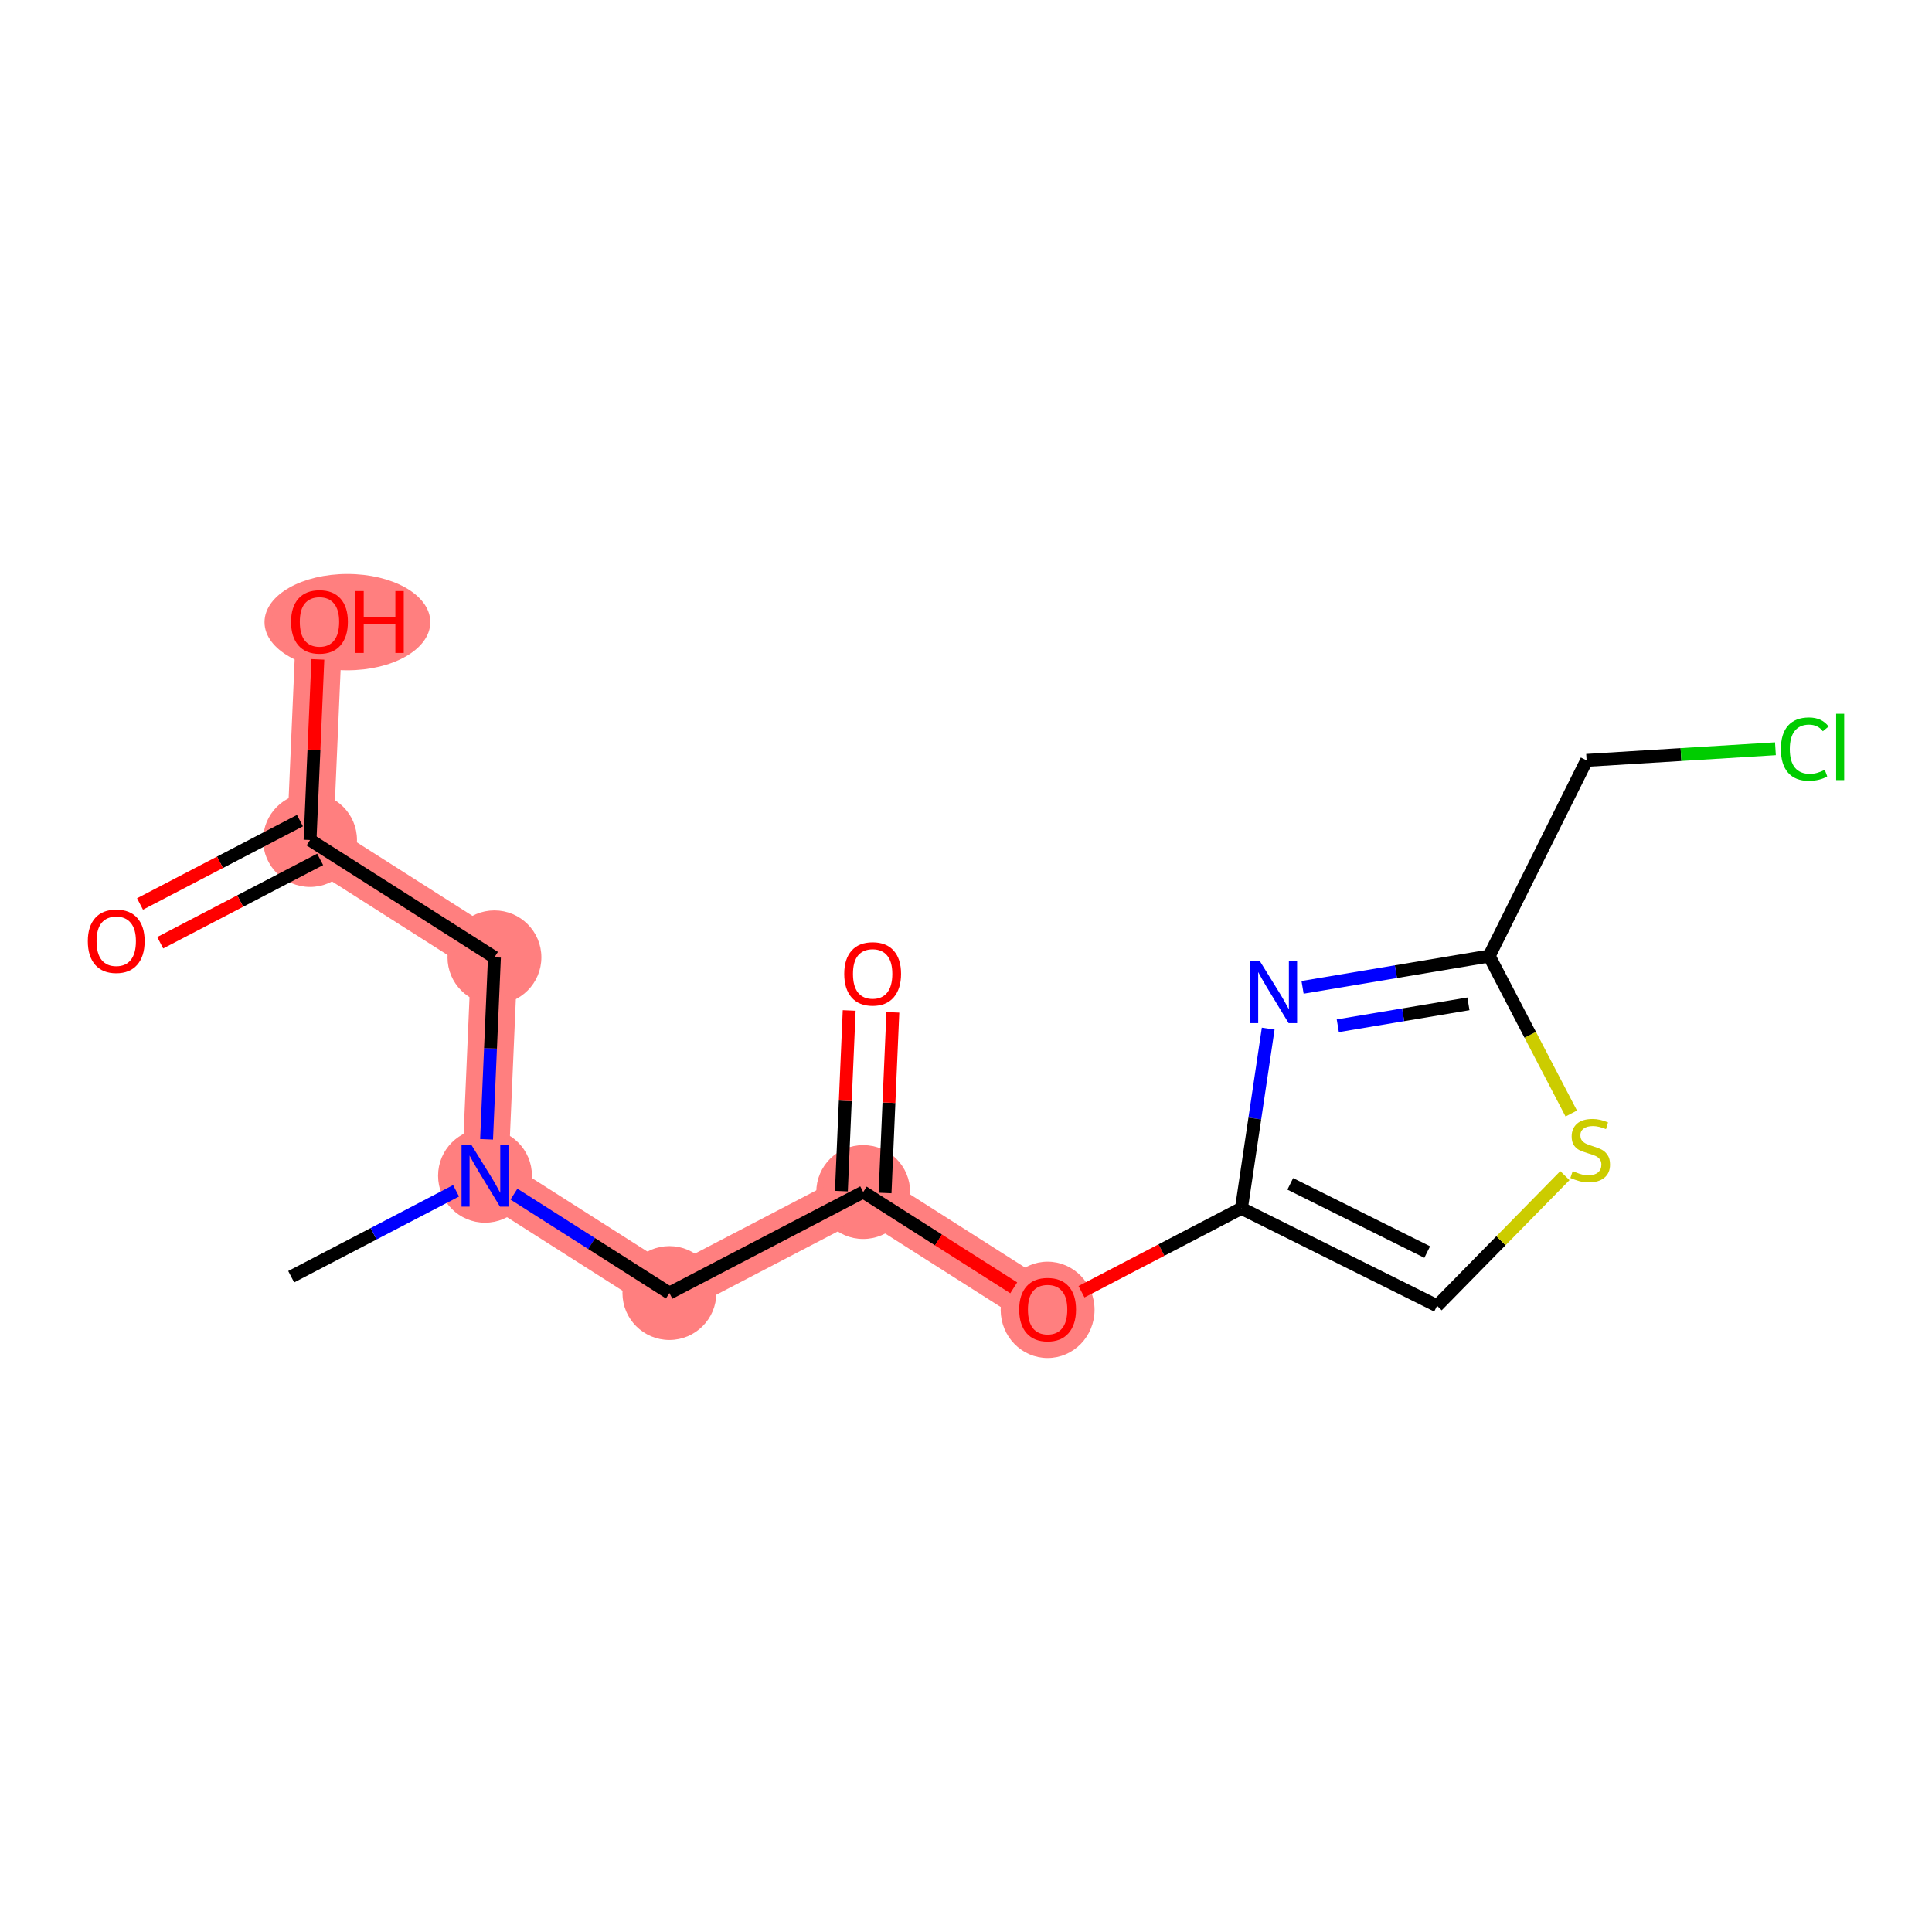 <?xml version='1.0' encoding='iso-8859-1'?>
<svg version='1.1' baseProfile='full'
              xmlns='http://www.w3.org/2000/svg'
                      xmlns:rdkit='http://www.rdkit.org/xml'
                      xmlns:xlink='http://www.w3.org/1999/xlink'
                  xml:space='preserve'
width='300px' height='300px' viewBox='0 0 300 300'>
<!-- END OF HEADER -->
<rect style='opacity:1.0;fill:#FFFFFF;stroke:none' width='300' height='300' x='0' y='0'> </rect>
<rect style='opacity:1.0;fill:#FFFFFF;stroke:none' width='300' height='300' x='0' y='0'> </rect>
<path d='M 75.312,182.564 L 76.776,148.657' style='fill:none;fill-rule:evenodd;stroke:#FF7F7F;stroke-width:7.2px;stroke-linecap:butt;stroke-linejoin:miter;stroke-opacity:1' />
<path d='M 75.312,182.564 L 103.944,200.785' style='fill:none;fill-rule:evenodd;stroke:#FF7F7F;stroke-width:7.2px;stroke-linecap:butt;stroke-linejoin:miter;stroke-opacity:1' />
<path d='M 76.776,148.657 L 48.144,130.436' style='fill:none;fill-rule:evenodd;stroke:#FF7F7F;stroke-width:7.2px;stroke-linecap:butt;stroke-linejoin:miter;stroke-opacity:1' />
<path d='M 48.144,130.436 L 49.609,96.529' style='fill:none;fill-rule:evenodd;stroke:#FF7F7F;stroke-width:7.2px;stroke-linecap:butt;stroke-linejoin:miter;stroke-opacity:1' />
<path d='M 103.944,200.785 L 134.04,185.1' style='fill:none;fill-rule:evenodd;stroke:#FF7F7F;stroke-width:7.2px;stroke-linecap:butt;stroke-linejoin:miter;stroke-opacity:1' />
<path d='M 134.04,185.1 L 162.672,203.321' style='fill:none;fill-rule:evenodd;stroke:#FF7F7F;stroke-width:7.2px;stroke-linecap:butt;stroke-linejoin:miter;stroke-opacity:1' />
<ellipse cx='75.312' cy='182.564' rx='6.788' ry='6.796'  style='fill:#FF7F7F;fill-rule:evenodd;stroke:#FF7F7F;stroke-width:1.0px;stroke-linecap:butt;stroke-linejoin:miter;stroke-opacity:1' />
<ellipse cx='76.776' cy='148.657' rx='6.788' ry='6.788'  style='fill:#FF7F7F;fill-rule:evenodd;stroke:#FF7F7F;stroke-width:1.0px;stroke-linecap:butt;stroke-linejoin:miter;stroke-opacity:1' />
<ellipse cx='48.144' cy='130.436' rx='6.788' ry='6.788'  style='fill:#FF7F7F;fill-rule:evenodd;stroke:#FF7F7F;stroke-width:1.0px;stroke-linecap:butt;stroke-linejoin:miter;stroke-opacity:1' />
<ellipse cx='53.946' cy='96.604' rx='12.373' ry='6.979'  style='fill:#FF7F7F;fill-rule:evenodd;stroke:#FF7F7F;stroke-width:1.0px;stroke-linecap:butt;stroke-linejoin:miter;stroke-opacity:1' />
<ellipse cx='103.944' cy='200.785' rx='6.788' ry='6.788'  style='fill:#FF7F7F;fill-rule:evenodd;stroke:#FF7F7F;stroke-width:1.0px;stroke-linecap:butt;stroke-linejoin:miter;stroke-opacity:1' />
<ellipse cx='134.04' cy='185.1' rx='6.788' ry='6.788'  style='fill:#FF7F7F;fill-rule:evenodd;stroke:#FF7F7F;stroke-width:1.0px;stroke-linecap:butt;stroke-linejoin:miter;stroke-opacity:1' />
<ellipse cx='162.672' cy='203.396' rx='6.788' ry='6.979'  style='fill:#FF7F7F;fill-rule:evenodd;stroke:#FF7F7F;stroke-width:1.0px;stroke-linecap:butt;stroke-linejoin:miter;stroke-opacity:1' />
<path class='bond-0 atom-0 atom-1' d='M 45.216,198.249 L 58.017,191.578' style='fill:none;fill-rule:evenodd;stroke:#000000;stroke-width:2.0px;stroke-linecap:butt;stroke-linejoin:miter;stroke-opacity:1' />
<path class='bond-0 atom-0 atom-1' d='M 58.017,191.578 L 70.819,184.906' style='fill:none;fill-rule:evenodd;stroke:#0000FF;stroke-width:2.0px;stroke-linecap:butt;stroke-linejoin:miter;stroke-opacity:1' />
<path class='bond-1 atom-1 atom-2' d='M 75.556,176.91 L 76.166,162.784' style='fill:none;fill-rule:evenodd;stroke:#0000FF;stroke-width:2.0px;stroke-linecap:butt;stroke-linejoin:miter;stroke-opacity:1' />
<path class='bond-1 atom-1 atom-2' d='M 76.166,162.784 L 76.776,148.657' style='fill:none;fill-rule:evenodd;stroke:#000000;stroke-width:2.0px;stroke-linecap:butt;stroke-linejoin:miter;stroke-opacity:1' />
<path class='bond-5 atom-1 atom-6' d='M 79.806,185.424 L 91.875,193.104' style='fill:none;fill-rule:evenodd;stroke:#0000FF;stroke-width:2.0px;stroke-linecap:butt;stroke-linejoin:miter;stroke-opacity:1' />
<path class='bond-5 atom-1 atom-6' d='M 91.875,193.104 L 103.944,200.785' style='fill:none;fill-rule:evenodd;stroke:#000000;stroke-width:2.0px;stroke-linecap:butt;stroke-linejoin:miter;stroke-opacity:1' />
<path class='bond-2 atom-2 atom-3' d='M 76.776,148.657 L 48.144,130.436' style='fill:none;fill-rule:evenodd;stroke:#000000;stroke-width:2.0px;stroke-linecap:butt;stroke-linejoin:miter;stroke-opacity:1' />
<path class='bond-3 atom-3 atom-4' d='M 46.576,127.426 L 34.158,133.898' style='fill:none;fill-rule:evenodd;stroke:#000000;stroke-width:2.0px;stroke-linecap:butt;stroke-linejoin:miter;stroke-opacity:1' />
<path class='bond-3 atom-3 atom-4' d='M 34.158,133.898 L 21.74,140.37' style='fill:none;fill-rule:evenodd;stroke:#FF0000;stroke-width:2.0px;stroke-linecap:butt;stroke-linejoin:miter;stroke-opacity:1' />
<path class='bond-3 atom-3 atom-4' d='M 49.713,133.446 L 37.295,139.917' style='fill:none;fill-rule:evenodd;stroke:#000000;stroke-width:2.0px;stroke-linecap:butt;stroke-linejoin:miter;stroke-opacity:1' />
<path class='bond-3 atom-3 atom-4' d='M 37.295,139.917 L 24.877,146.389' style='fill:none;fill-rule:evenodd;stroke:#FF0000;stroke-width:2.0px;stroke-linecap:butt;stroke-linejoin:miter;stroke-opacity:1' />
<path class='bond-4 atom-3 atom-5' d='M 48.144,130.436 L 48.75,116.412' style='fill:none;fill-rule:evenodd;stroke:#000000;stroke-width:2.0px;stroke-linecap:butt;stroke-linejoin:miter;stroke-opacity:1' />
<path class='bond-4 atom-3 atom-5' d='M 48.75,116.412 L 49.356,102.387' style='fill:none;fill-rule:evenodd;stroke:#FF0000;stroke-width:2.0px;stroke-linecap:butt;stroke-linejoin:miter;stroke-opacity:1' />
<path class='bond-6 atom-6 atom-7' d='M 103.944,200.785 L 134.04,185.1' style='fill:none;fill-rule:evenodd;stroke:#000000;stroke-width:2.0px;stroke-linecap:butt;stroke-linejoin:miter;stroke-opacity:1' />
<path class='bond-7 atom-7 atom-8' d='M 137.431,185.246 L 138.036,171.222' style='fill:none;fill-rule:evenodd;stroke:#000000;stroke-width:2.0px;stroke-linecap:butt;stroke-linejoin:miter;stroke-opacity:1' />
<path class='bond-7 atom-7 atom-8' d='M 138.036,171.222 L 138.642,157.197' style='fill:none;fill-rule:evenodd;stroke:#FF0000;stroke-width:2.0px;stroke-linecap:butt;stroke-linejoin:miter;stroke-opacity:1' />
<path class='bond-7 atom-7 atom-8' d='M 130.65,184.954 L 131.255,170.929' style='fill:none;fill-rule:evenodd;stroke:#000000;stroke-width:2.0px;stroke-linecap:butt;stroke-linejoin:miter;stroke-opacity:1' />
<path class='bond-7 atom-7 atom-8' d='M 131.255,170.929 L 131.861,156.905' style='fill:none;fill-rule:evenodd;stroke:#FF0000;stroke-width:2.0px;stroke-linecap:butt;stroke-linejoin:miter;stroke-opacity:1' />
<path class='bond-8 atom-7 atom-9' d='M 134.04,185.1 L 145.726,192.537' style='fill:none;fill-rule:evenodd;stroke:#000000;stroke-width:2.0px;stroke-linecap:butt;stroke-linejoin:miter;stroke-opacity:1' />
<path class='bond-8 atom-7 atom-9' d='M 145.726,192.537 L 157.412,199.974' style='fill:none;fill-rule:evenodd;stroke:#FF0000;stroke-width:2.0px;stroke-linecap:butt;stroke-linejoin:miter;stroke-opacity:1' />
<path class='bond-9 atom-9 atom-10' d='M 167.933,200.58 L 180.35,194.108' style='fill:none;fill-rule:evenodd;stroke:#FF0000;stroke-width:2.0px;stroke-linecap:butt;stroke-linejoin:miter;stroke-opacity:1' />
<path class='bond-9 atom-9 atom-10' d='M 180.35,194.108 L 192.768,187.636' style='fill:none;fill-rule:evenodd;stroke:#000000;stroke-width:2.0px;stroke-linecap:butt;stroke-linejoin:miter;stroke-opacity:1' />
<path class='bond-10 atom-10 atom-11' d='M 192.768,187.636 L 223.148,202.765' style='fill:none;fill-rule:evenodd;stroke:#000000;stroke-width:2.0px;stroke-linecap:butt;stroke-linejoin:miter;stroke-opacity:1' />
<path class='bond-10 atom-10 atom-11' d='M 200.351,183.829 L 221.617,194.419' style='fill:none;fill-rule:evenodd;stroke:#000000;stroke-width:2.0px;stroke-linecap:butt;stroke-linejoin:miter;stroke-opacity:1' />
<path class='bond-16 atom-16 atom-10' d='M 196.926,159.722 L 194.847,173.679' style='fill:none;fill-rule:evenodd;stroke:#0000FF;stroke-width:2.0px;stroke-linecap:butt;stroke-linejoin:miter;stroke-opacity:1' />
<path class='bond-16 atom-16 atom-10' d='M 194.847,173.679 L 192.768,187.636' style='fill:none;fill-rule:evenodd;stroke:#000000;stroke-width:2.0px;stroke-linecap:butt;stroke-linejoin:miter;stroke-opacity:1' />
<path class='bond-11 atom-11 atom-12' d='M 223.148,202.765 L 233.071,192.657' style='fill:none;fill-rule:evenodd;stroke:#000000;stroke-width:2.0px;stroke-linecap:butt;stroke-linejoin:miter;stroke-opacity:1' />
<path class='bond-11 atom-11 atom-12' d='M 233.071,192.657 L 242.994,182.55' style='fill:none;fill-rule:evenodd;stroke:#CCCC00;stroke-width:2.0px;stroke-linecap:butt;stroke-linejoin:miter;stroke-opacity:1' />
<path class='bond-12 atom-12 atom-13' d='M 243.984,172.906 L 237.611,160.678' style='fill:none;fill-rule:evenodd;stroke:#CCCC00;stroke-width:2.0px;stroke-linecap:butt;stroke-linejoin:miter;stroke-opacity:1' />
<path class='bond-12 atom-12 atom-13' d='M 237.611,160.678 L 231.239,148.451' style='fill:none;fill-rule:evenodd;stroke:#000000;stroke-width:2.0px;stroke-linecap:butt;stroke-linejoin:miter;stroke-opacity:1' />
<path class='bond-13 atom-13 atom-14' d='M 231.239,148.451 L 246.367,118.071' style='fill:none;fill-rule:evenodd;stroke:#000000;stroke-width:2.0px;stroke-linecap:butt;stroke-linejoin:miter;stroke-opacity:1' />
<path class='bond-15 atom-13 atom-16' d='M 231.239,148.451 L 216.75,150.882' style='fill:none;fill-rule:evenodd;stroke:#000000;stroke-width:2.0px;stroke-linecap:butt;stroke-linejoin:miter;stroke-opacity:1' />
<path class='bond-15 atom-13 atom-16' d='M 216.75,150.882 L 202.262,153.314' style='fill:none;fill-rule:evenodd;stroke:#0000FF;stroke-width:2.0px;stroke-linecap:butt;stroke-linejoin:miter;stroke-opacity:1' />
<path class='bond-15 atom-13 atom-16' d='M 228.016,155.874 L 217.874,157.576' style='fill:none;fill-rule:evenodd;stroke:#000000;stroke-width:2.0px;stroke-linecap:butt;stroke-linejoin:miter;stroke-opacity:1' />
<path class='bond-15 atom-13 atom-16' d='M 217.874,157.576 L 207.732,159.278' style='fill:none;fill-rule:evenodd;stroke:#0000FF;stroke-width:2.0px;stroke-linecap:butt;stroke-linejoin:miter;stroke-opacity:1' />
<path class='bond-14 atom-14 atom-15' d='M 246.367,118.071 L 261.027,117.167' style='fill:none;fill-rule:evenodd;stroke:#000000;stroke-width:2.0px;stroke-linecap:butt;stroke-linejoin:miter;stroke-opacity:1' />
<path class='bond-14 atom-14 atom-15' d='M 261.027,117.167 L 275.687,116.264' style='fill:none;fill-rule:evenodd;stroke:#00CC00;stroke-width:2.0px;stroke-linecap:butt;stroke-linejoin:miter;stroke-opacity:1' />
<path  class='atom-1' d='M 73.188 177.758
L 76.337 182.849
Q 76.649 183.351, 77.152 184.261
Q 77.654 185.17, 77.681 185.225
L 77.681 177.758
L 78.957 177.758
L 78.957 187.37
L 77.64 187.37
L 74.26 181.804
Q 73.866 181.152, 73.446 180.405
Q 73.038 179.659, 72.916 179.428
L 72.916 187.37
L 71.667 187.37
L 71.667 177.758
L 73.188 177.758
' fill='#0000FF'/>
<path  class='atom-4' d='M 13.636 146.148
Q 13.636 143.841, 14.777 142.551
Q 15.917 141.261, 18.048 141.261
Q 20.18 141.261, 21.32 142.551
Q 22.46 143.841, 22.46 146.148
Q 22.46 148.483, 21.306 149.814
Q 20.152 151.131, 18.048 151.131
Q 15.931 151.131, 14.777 149.814
Q 13.636 148.497, 13.636 146.148
M 18.048 150.045
Q 19.515 150.045, 20.302 149.067
Q 21.103 148.076, 21.103 146.148
Q 21.103 144.262, 20.302 143.311
Q 19.515 142.347, 18.048 142.347
Q 16.582 142.347, 15.781 143.298
Q 14.994 144.248, 14.994 146.148
Q 14.994 148.09, 15.781 149.067
Q 16.582 150.045, 18.048 150.045
' fill='#FF0000'/>
<path  class='atom-5' d='M 45.197 96.557
Q 45.197 94.249, 46.337 92.959
Q 47.477 91.669, 49.609 91.669
Q 51.74 91.669, 52.88 92.959
Q 54.02 94.249, 54.02 96.557
Q 54.02 98.891, 52.867 100.222
Q 51.713 101.539, 49.609 101.539
Q 47.491 101.539, 46.337 100.222
Q 45.197 98.905, 45.197 96.557
M 49.609 100.453
Q 51.075 100.453, 51.862 99.475
Q 52.663 98.484, 52.663 96.557
Q 52.663 94.67, 51.862 93.719
Q 51.075 92.755, 49.609 92.755
Q 48.142 92.755, 47.342 93.706
Q 46.554 94.656, 46.554 96.557
Q 46.554 98.498, 47.342 99.475
Q 48.142 100.453, 49.609 100.453
' fill='#FF0000'/>
<path  class='atom-5' d='M 55.174 91.778
L 56.478 91.778
L 56.478 95.864
L 61.392 95.864
L 61.392 91.778
L 62.695 91.778
L 62.695 101.389
L 61.392 101.389
L 61.392 96.95
L 56.478 96.95
L 56.478 101.389
L 55.174 101.389
L 55.174 91.778
' fill='#FF0000'/>
<path  class='atom-8' d='M 131.092 151.22
Q 131.092 148.913, 132.233 147.623
Q 133.373 146.333, 135.504 146.333
Q 137.636 146.333, 138.776 147.623
Q 139.916 148.913, 139.916 151.22
Q 139.916 153.555, 138.762 154.886
Q 137.608 156.203, 135.504 156.203
Q 133.387 156.203, 132.233 154.886
Q 131.092 153.569, 131.092 151.22
M 135.504 155.117
Q 136.97 155.117, 137.758 154.139
Q 138.559 153.148, 138.559 151.22
Q 138.559 149.334, 137.758 148.383
Q 136.97 147.419, 135.504 147.419
Q 134.038 147.419, 133.237 148.37
Q 132.45 149.32, 132.45 151.22
Q 132.45 153.162, 133.237 154.139
Q 134.038 155.117, 135.504 155.117
' fill='#FF0000'/>
<path  class='atom-9' d='M 158.26 203.348
Q 158.26 201.041, 159.4 199.751
Q 160.541 198.461, 162.672 198.461
Q 164.803 198.461, 165.944 199.751
Q 167.084 201.041, 167.084 203.348
Q 167.084 205.683, 165.93 207.014
Q 164.776 208.331, 162.672 208.331
Q 160.554 208.331, 159.4 207.014
Q 158.26 205.697, 158.26 203.348
M 162.672 207.245
Q 164.138 207.245, 164.926 206.267
Q 165.727 205.276, 165.727 203.348
Q 165.727 201.461, 164.926 200.511
Q 164.138 199.547, 162.672 199.547
Q 161.206 199.547, 160.405 200.498
Q 159.618 201.448, 159.618 203.348
Q 159.618 205.29, 160.405 206.267
Q 161.206 207.245, 162.672 207.245
' fill='#FF0000'/>
<path  class='atom-12' d='M 244.209 181.846
Q 244.317 181.886, 244.765 182.076
Q 245.213 182.266, 245.702 182.389
Q 246.204 182.497, 246.693 182.497
Q 247.603 182.497, 248.132 182.063
Q 248.662 181.615, 248.662 180.841
Q 248.662 180.312, 248.39 179.986
Q 248.132 179.66, 247.725 179.483
Q 247.318 179.307, 246.639 179.103
Q 245.784 178.845, 245.268 178.601
Q 244.765 178.357, 244.399 177.841
Q 244.046 177.325, 244.046 176.456
Q 244.046 175.248, 244.86 174.501
Q 245.689 173.755, 247.318 173.755
Q 248.431 173.755, 249.693 174.284
L 249.381 175.329
Q 248.227 174.854, 247.358 174.854
Q 246.422 174.854, 245.906 175.248
Q 245.39 175.628, 245.403 176.293
Q 245.403 176.809, 245.661 177.121
Q 245.933 177.434, 246.313 177.61
Q 246.707 177.787, 247.358 177.99
Q 248.227 178.262, 248.743 178.533
Q 249.259 178.805, 249.625 179.361
Q 250.006 179.904, 250.006 180.841
Q 250.006 182.171, 249.11 182.891
Q 248.227 183.597, 246.747 183.597
Q 245.892 183.597, 245.241 183.407
Q 244.603 183.23, 243.842 182.918
L 244.209 181.846
' fill='#CCCC00'/>
<path  class='atom-15' d='M 276.535 116.316
Q 276.535 113.926, 277.648 112.677
Q 278.775 111.415, 280.906 111.415
Q 282.888 111.415, 283.947 112.813
L 283.051 113.546
Q 282.277 112.528, 280.906 112.528
Q 279.454 112.528, 278.68 113.505
Q 277.92 114.469, 277.92 116.316
Q 277.92 118.216, 278.707 119.193
Q 279.508 120.171, 281.056 120.171
Q 282.115 120.171, 283.35 119.533
L 283.73 120.551
Q 283.228 120.877, 282.468 121.067
Q 281.707 121.257, 280.866 121.257
Q 278.775 121.257, 277.648 119.981
Q 276.535 118.705, 276.535 116.316
' fill='#00CC00'/>
<path  class='atom-15' d='M 285.115 110.831
L 286.364 110.831
L 286.364 121.135
L 285.115 121.135
L 285.115 110.831
' fill='#00CC00'/>
<path  class='atom-16' d='M 195.644 149.262
L 198.793 154.353
Q 199.106 154.855, 199.608 155.765
Q 200.11 156.675, 200.137 156.729
L 200.137 149.262
L 201.413 149.262
L 201.413 158.874
L 200.097 158.874
L 196.716 153.308
Q 196.323 152.656, 195.902 151.91
Q 195.495 151.163, 195.372 150.932
L 195.372 158.874
L 194.124 158.874
L 194.124 149.262
L 195.644 149.262
' fill='#0000FF'/>
</svg>
